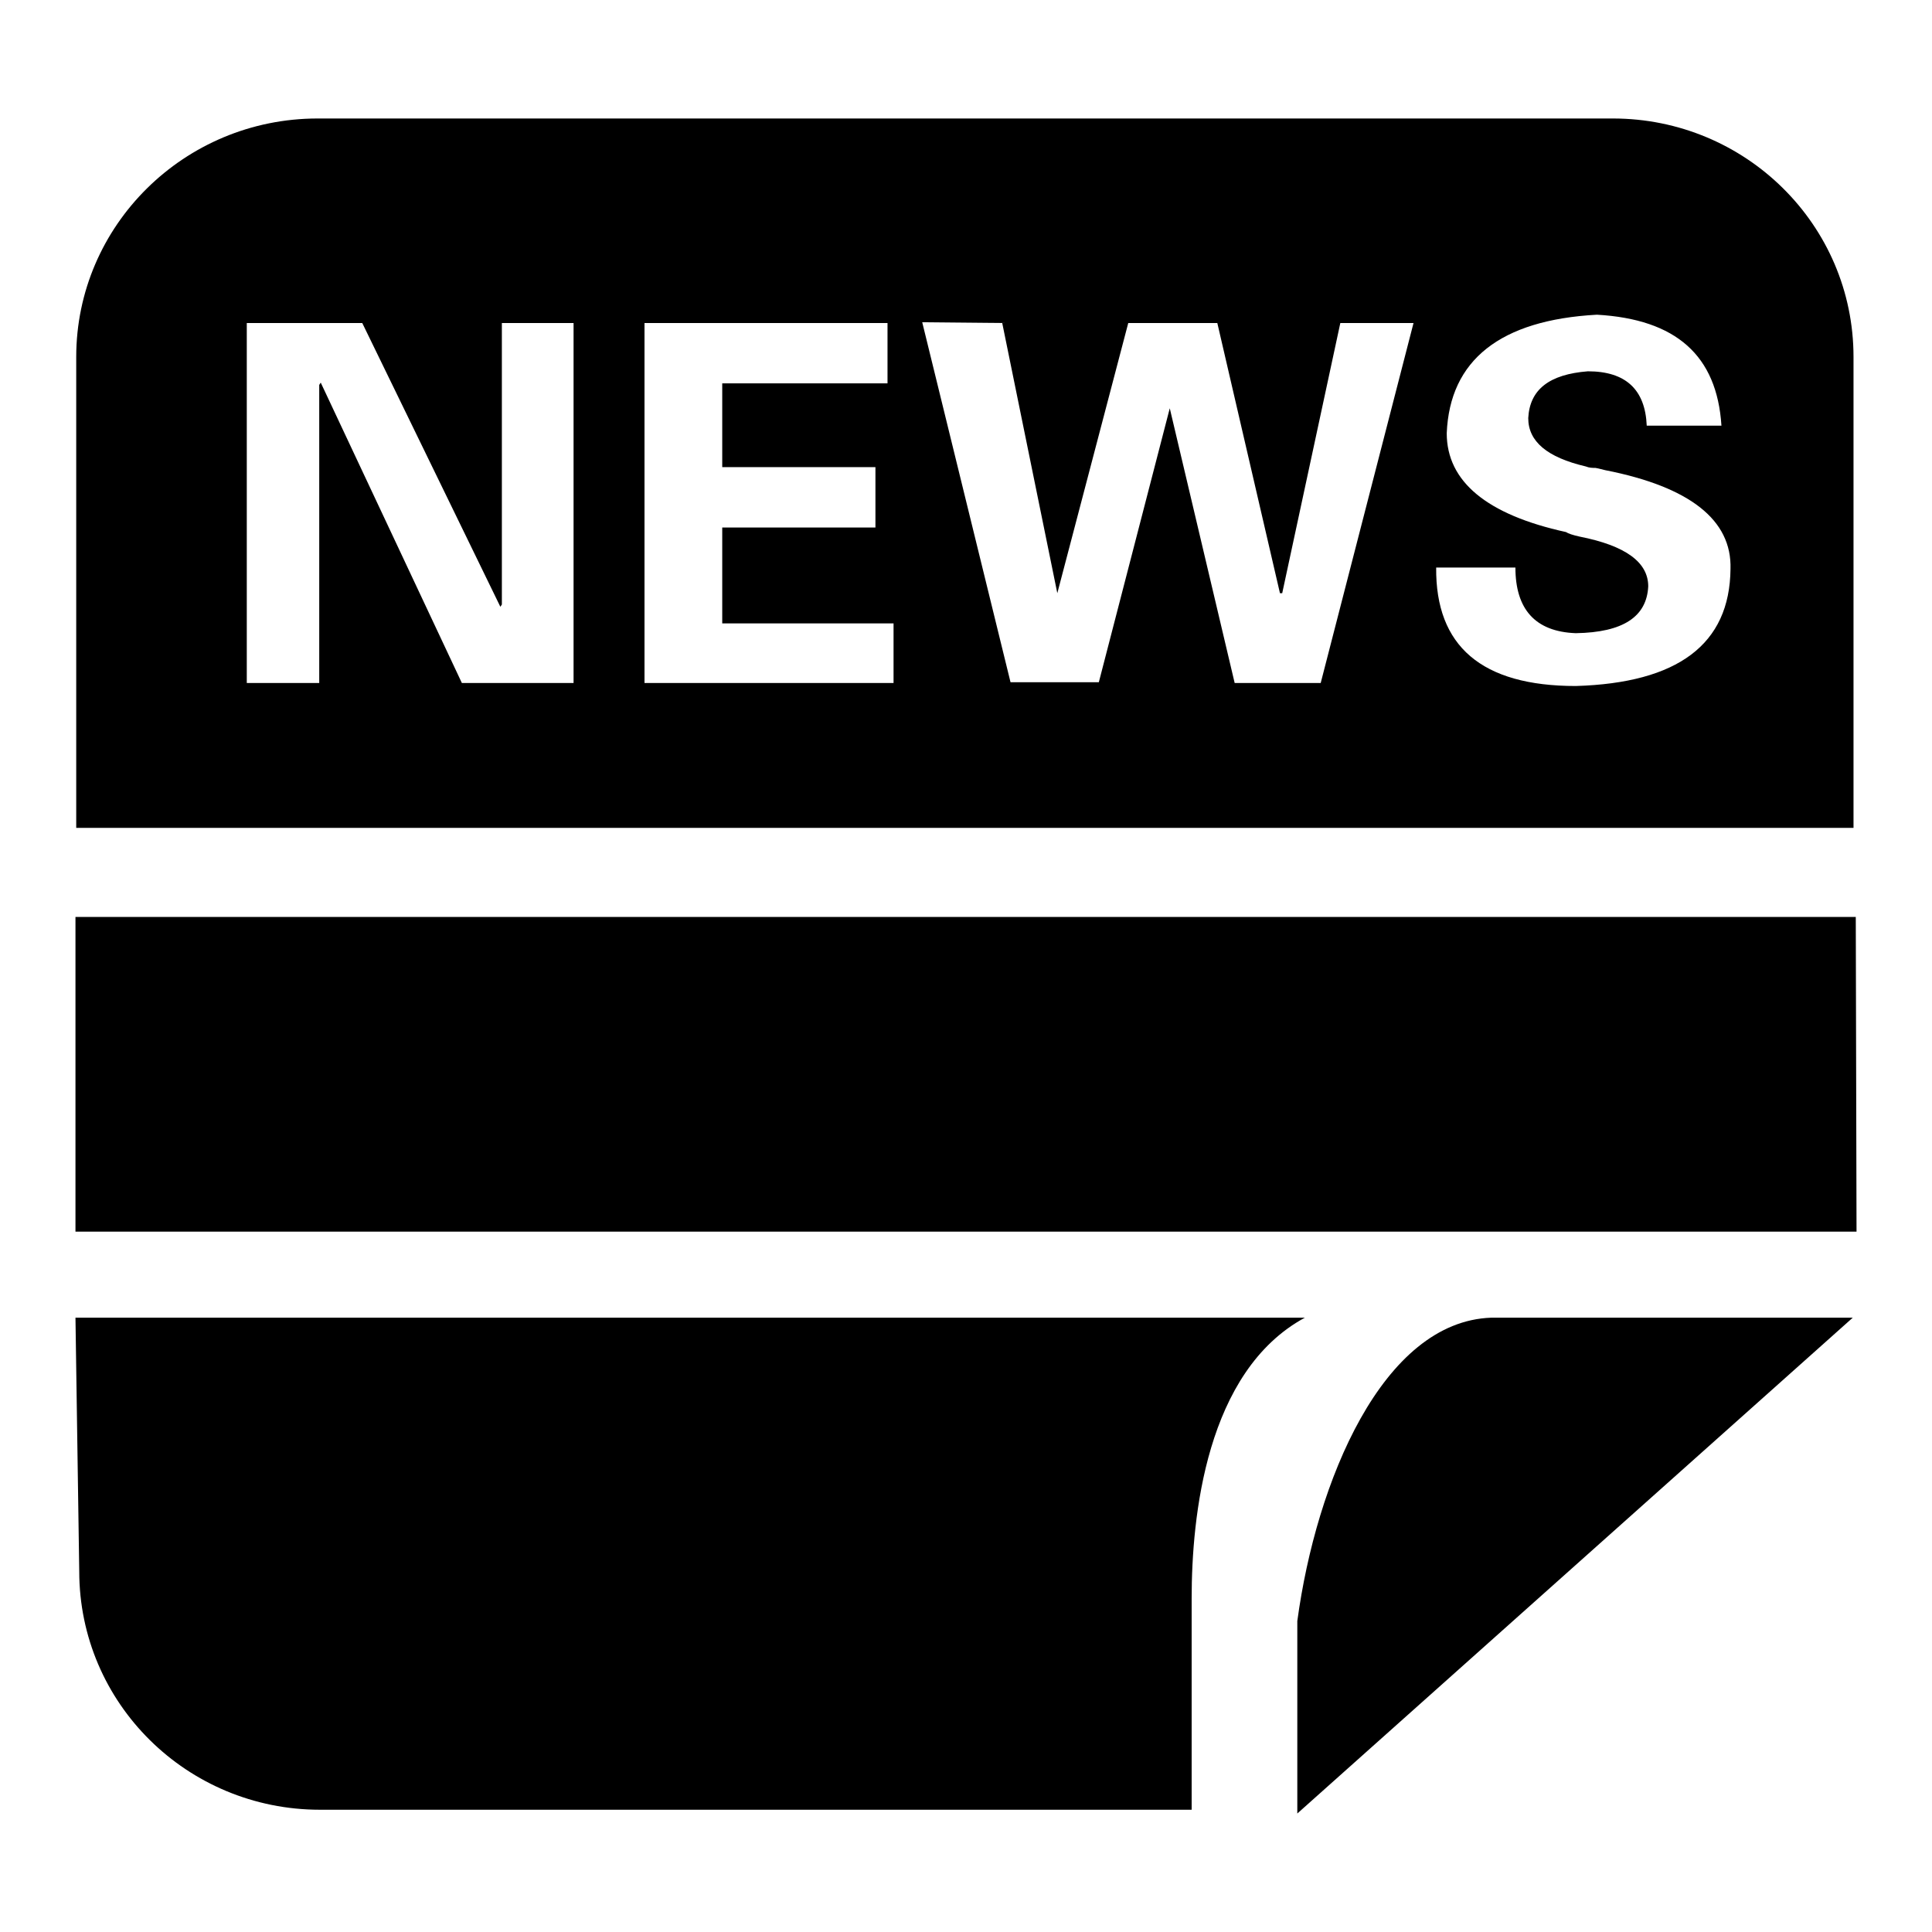 <?xml version="1.0" encoding="utf-8"?>
<!-- Svg Vector Icons : http://www.onlinewebfonts.com/icon -->
<!DOCTYPE svg PUBLIC "-//W3C//DTD SVG 1.1//EN" "http://www.w3.org/Graphics/SVG/1.1/DTD/svg11.dtd">
<svg version="1.1" xmlns="http://www.w3.org/2000/svg" xmlns:xlink="http://www.w3.org/1999/xlink" x="0px" y="0px" viewBox="0 0 256 256" enable-background="new 0 0 256 256" xml:space="preserve">
<g><g><path fill="#000000" d="M10,121.5v41.7h202.8H246l-0.1-41.7H10z M10,174.6l0.5,33.6c0,17.5,14.3,31.6,31.9,31.6h115.5v-28c0-10.8,1.9-30.1,15-37.2H10L10,174.6z M245.5,174.6h-47.9c-14.4,0.5-23.2,21.7-25.7,40.2v25.5L245.5,174.6z M42.1,15.7c-17.7,0-32,14.2-32,31.6v62.4h235.5V47.3c0-17.5-14.3-31.6-31.9-31.6L42.1,15.7L42.1,15.7z M211.6,41.7c10.5,0.6,15.9,5.4,16.5,14.7h-9.9c-0.2-4.8-2.8-7.2-7.8-7.2c-5.1,0.4-7.7,2.4-7.9,6.2c0,3.1,2.5,5.2,7.6,6.4c0.5,0.2,0.9,0.2,1.3,0.2c0.1,0,0.5,0.1,1.3,0.3c11.2,2.2,16.8,6.6,16.6,13.1c-0.1,10-7,15.1-20.5,15.5c-12.5,0-18.6-5.3-18.5-15.7h10.5c0,5.5,2.6,8.5,8,8.7c6.3-0.1,9.4-2.2,9.6-6.2c0-3.2-3-5.4-9.1-6.6c-0.9-0.2-1.5-0.4-1.8-0.6c-10.5-2.3-15.8-6.7-15.8-13.1C192.1,47.7,198.8,42.4,211.6,41.7z M132.8,42.8l7.3,35.8l9.4-35.8h11.8l8.3,35.8h0.3l7.7-35.8h9.7L175,90.5h-11.4L155,54.1l-9.4,36.3h-11.7l-11.7-47.7L132.8,42.8L132.8,42.8z M118.4,90.5H85.4V42.8h32.2v8H95.7v11.1h20.3v8H95.7v12.7h22.7V90.5z M76,42.8v47.7H61.2L42.5,50.7L42.3,51v39.5h-9.6V42.8H48l18.3,37.6l0.2-0.3V42.8H76z"/></g></g>
</svg>